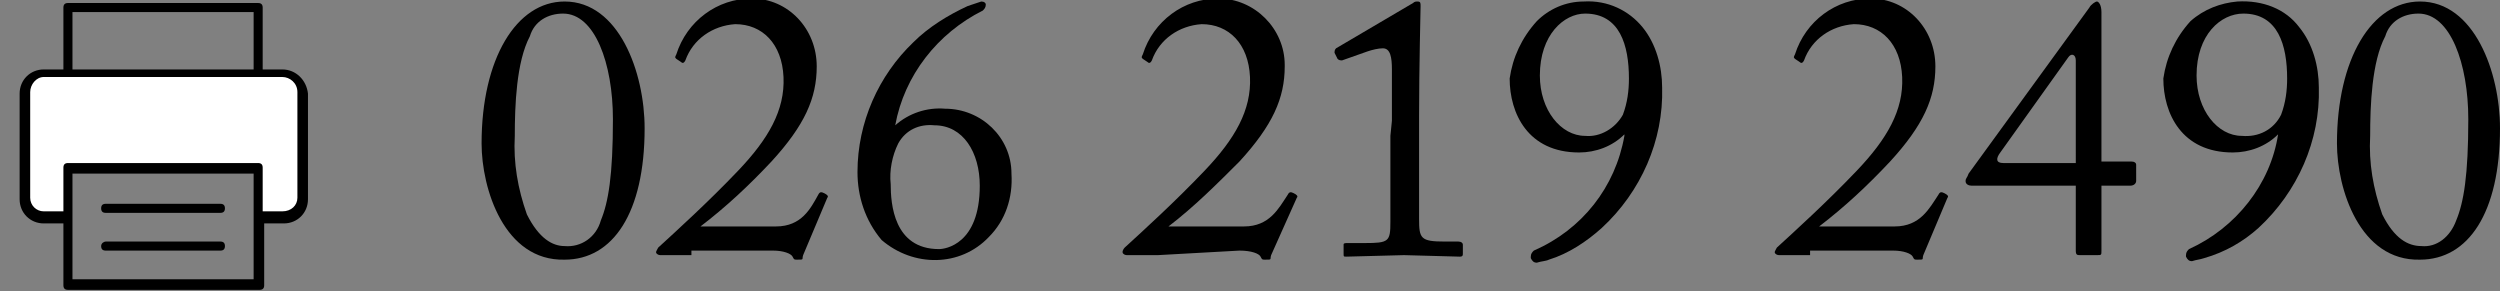 <?xml version="1.0" encoding="utf-8"?>
<!-- Generator: Adobe Illustrator 22.1.0, SVG Export Plug-In . SVG Version: 6.00 Build 0)  -->
<svg version="1.1" id="レイヤー_1" xmlns="http://www.w3.org/2000/svg" xmlns:xlink="http://www.w3.org/1999/xlink" x="0px"
	 y="0px" viewBox="0 0 165.6 19.3" style="enable-background:new 0 0 165.6 19.3;" xml:space="preserve">
<rect x="0" y="0" width="165.6" height="19.3" fill="#808080" stroke="none"/>
<style type="text/css">
	.st0{fill:#FFFFFF;}
</style>
<title>アセット 1</title>
<g id="レイヤー_2_1_">
	<g id="Contents">
		<path d="M31.9,9.5c0-5.6,2.3-9.4,5.5-9.4c3.6,0,5.3,4.7,5.3,8.4c0,5.6-2.1,8.7-5.3,8.7C33.4,17.3,31.9,12.5,31.9,9.5z M39.8,14.6
			c0.5-1.2,0.8-3,0.8-6.7s-1.2-7-3.3-7c-1,0-1.9,0.5-2.2,1.5c-0.9,1.7-1,4.6-1,6.6c-0.1,1.8,0.2,3.5,0.8,5.2
			c0.8,1.6,1.7,2.1,2.5,2.1C38.5,16.4,39.5,15.7,39.8,14.6z"/>
		<path d="M154.8,9.5c0-5.6,2.3-9.4,5.5-9.4c3.6,0,5.3,4.7,5.3,8.4c0,5.6-2.1,8.7-5.3,8.7C156.3,17.3,154.8,12.5,154.8,9.5z
			 M162.7,14.6c0.5-1.2,0.8-3,0.8-6.7s-1.2-7-3.3-7c-1,0-1.9,0.5-2.2,1.5c-0.9,1.7-1,4.6-1,6.6c-0.1,1.8,0.2,3.5,0.8,5.2
			c0.8,1.6,1.7,2.1,2.6,2.1C161.4,16.4,162.3,15.7,162.7,14.6z"/>
		<path d="M45.8,16.9c-0.4,0-0.9,0-1.2,0l-0.8,0c-0.1,0-0.2,0-0.3-0.1s0-0.2,0.1-0.4c1.2-1.1,3.3-3,5.3-5.1s3.1-4,3-6.2
			s-1.4-3.5-3.2-3.5c-1.5,0.1-2.8,1-3.3,2.4c-0.1,0.2-0.2,0.2-0.3,0.1l-0.3-0.2c-0.1-0.1-0.1-0.1,0-0.3c0.7-2.2,2.7-3.7,5-3.7
			c2.4,0,4.3,2,4.3,4.5c0,2.1-0.8,3.9-3,6.3c-1.5,1.6-3,3-4.7,4.3h5c1.7,0,2.3-1.2,2.8-2.1c0.1-0.2,0.2-0.2,0.4-0.1s0.3,0.2,0.2,0.3
			l-1.6,3.8c-0.1,0.3,0.1,0.3-0.4,0.3c-0.2,0-0.2,0-0.3-0.2s-0.6-0.4-1.3-0.4H45.8z"/>
		<path d="M58.4,15.9c-1.1-1.3-1.6-2.9-1.6-4.5c0-3.3,1.4-6.4,3.7-8.6c1-1,2.3-1.8,3.6-2.4c0.3-0.1,0.6-0.2,0.9-0.3
			c0.2,0,0.3,0.1,0.3,0.2c0,0.2-0.1,0.3-0.2,0.4c-3,1.5-5.2,4.3-5.8,7.6c0.9-0.8,2.1-1.2,3.3-1.1c2.4,0,4.4,1.9,4.4,4.3
			c0.1,1.6-0.4,3.1-1.5,4.2C63.6,17.7,60.5,17.7,58.4,15.9L58.4,15.9z M64.9,12.3c0-2.2-1.1-4-3-4c-1-0.1-1.9,0.3-2.4,1.2
			c-0.4,0.8-0.6,1.8-0.5,2.7c0,1.3,0.2,4.3,3.2,4.3C62.6,16.5,64.9,16.2,64.9,12.3z"/>
		<path d="M76.7,16.9c-0.4,0-0.9,0-1.2,0l-0.8,0c-0.1,0-0.2,0-0.3-0.1c-0.1-0.1,0-0.3,0.1-0.4c1.2-1.1,3.3-3,5.3-5.1s3.1-4,3-6.2
			s-1.4-3.5-3.2-3.5c-1.5,0.1-2.8,1-3.3,2.4c-0.1,0.2-0.2,0.2-0.3,0.1l-0.3-0.2c-0.1-0.1-0.1-0.1,0-0.3c0.7-2.2,2.7-3.7,5-3.7
			c2.4,0,4.4,2,4.4,4.4c0,0,0,0,0,0.1c0,2.1-0.8,3.9-3,6.3c-1.5,1.5-3,3-4.7,4.3h5c1.7,0,2.3-1.2,2.9-2.1c0.1-0.2,0.2-0.2,0.4-0.1
			s0.3,0.2,0.2,0.3l-1.7,3.8c-0.1,0.3,0.1,0.3-0.4,0.3c-0.2,0-0.2,0-0.3-0.2s-0.6-0.4-1.4-0.4L76.7,16.9z"/>
		<path d="M92.2,8c0-0.3,0-1.5,0-3.4c0-0.8-0.1-1.4-0.6-1.4c-0.3,0-0.7,0.1-1,0.2L88.9,4c-0.1,0-0.2,0-0.3-0.1l-0.2-0.4
			c0-0.1,0-0.2,0.1-0.3l5.1-3c0.1-0.1,0.2-0.1,0.3-0.1c0.2,0,0.2,0.1,0.2,0.3s-0.1,4.1-0.1,7.3v1c0,0.3,0,5.5,0,5.8
			c0,1.3,0.1,1.5,1.7,1.5h0.9c0.2,0,0.3,0.1,0.3,0.2v0.6c0,0.1,0,0.2-0.2,0.2L93,16.9L89.2,17C89,17,89,17,89,16.8v-0.6
			c0-0.1,0.1-0.1,0.3-0.1h1.1c1.6,0,1.7-0.1,1.7-1.4c0-0.3,0-5.3,0-5.7L92.2,8z"/>
		<path d="M108.8,1.8c0.9,1.1,1.3,2.6,1.3,4c0.1,3.5-1.4,6.9-4,9.3c-1,0.9-2.2,1.7-3.5,2.1c-0.2,0.1-0.5,0.1-0.8,0.2
			c-0.2,0-0.3-0.1-0.4-0.3c0,0,0,0,0-0.1c0-0.2,0.1-0.3,0.2-0.4c3.2-1.4,5.4-4.2,6-7.6V8.9c-0.8,0.8-1.9,1.2-3,1.2
			c-3.4,0-4.6-2.6-4.6-4.9c0.2-1.4,0.8-2.7,1.8-3.8c0.8-0.8,1.9-1.3,3.1-1.3C106.5,0,107.9,0.7,108.8,1.8z M102,5c0,2.3,1.4,4,3,4
			c1,0.1,2-0.5,2.5-1.4c0.3-0.8,0.4-1.6,0.4-2.4c0-2.2-0.6-4.3-2.9-4.3C103.6,0.9,102,2.3,102,5z"/>
		<path d="M119.9,16.9c-0.4,0-0.9,0-1.2,0l-0.8,0c-0.1,0-0.2,0-0.3-0.1s0-0.2,0.1-0.4c1.2-1.1,3.3-3,5.3-5.1s3.1-4,3-6.2
			s-1.4-3.5-3.2-3.5c-1.5,0.1-2.8,1-3.3,2.4c-0.1,0.2-0.2,0.2-0.3,0.1l-0.3-0.2c-0.1-0.1-0.1-0.1,0-0.3c0.7-2.2,2.7-3.7,5-3.7
			c2.4,0,4.3,2,4.3,4.5c0,2.1-0.8,3.9-3,6.3c-1.5,1.6-3,3-4.7,4.3h5c1.7,0,2.3-1.2,2.9-2.1c0.1-0.2,0.2-0.2,0.4-0.1s0.3,0.2,0.2,0.3
			l-1.6,3.8c-0.1,0.3,0.1,0.3-0.4,0.3c-0.2,0-0.2,0-0.3-0.2s-0.6-0.4-1.3-0.4H119.9z"/>
		<path d="M137.8,16.9c-0.2,0-0.3,0-0.3-0.3v-4.3h-6.9c-0.2,0-0.4-0.1-0.4-0.3s0.1-0.2,0.2-0.5l8-11c0.1-0.2,0.4-0.4,0.5-0.4
			s0.3,0.2,0.3,0.7v9.9h2c0.2,0,0.3,0.1,0.3,0.2V12c0,0.1-0.1,0.3-0.4,0.3h-1.9v4.3c0,0.3,0,0.3-0.3,0.3L137.8,16.9z M137.5,4
			c0-0.4-0.3-0.5-0.5-0.2l-4.5,6.3c-0.3,0.4-0.3,0.7,0.2,0.7h4.8V4z"/>
	</g>
</g>
<path d="M152.3,1.8c0.9,1.1,1.3,2.6,1.3,4c0.1,3.5-1.4,6.9-4,9.3c-1,0.9-2.2,1.6-3.6,2c-0.3,0.1-0.5,0.1-0.8,0.2
	c-0.2,0-0.3-0.1-0.4-0.3c0,0,0,0,0-0.1c0-0.2,0.1-0.3,0.2-0.4c3.1-1.4,5.4-4.3,5.9-7.6V8.9c-0.8,0.8-1.9,1.2-3,1.2
	c-3.4,0-4.6-2.6-4.6-4.9c0.2-1.4,0.8-2.7,1.8-3.8c0.9-0.8,2-1.2,3.1-1.3C149.9,0,151.4,0.6,152.3,1.8z M145.5,5c0,2.3,1.4,4,3,4
	c1.1,0.1,2.1-0.4,2.6-1.4c0.3-0.8,0.4-1.6,0.4-2.4c0-2.2-0.6-4.3-2.9-4.3C147.1,0.9,145.5,2.3,145.5,5z"/>
<path class="st0" d="M18.7,4.9H2.9c-0.7,0-1.3,0.6-1.3,1.3v7c0,0.7,0.6,1.3,1.3,1.3h1.6v-3.2h12.7v3.2h1.6c0.7,0,1.3-0.6,1.3-1.3v-7
	C20,5.5,19.4,4.9,18.7,4.9z"/>
<g>
	<path d="M18.7,4.6h-1.3V0.5c0-0.2-0.1-0.3-0.3-0.3H4.5c-0.2,0-0.3,0.1-0.3,0.3v4.1H2.9C2,4.6,1.3,5.3,1.3,6.2v7
		c0,0.9,0.7,1.6,1.6,1.6h1.3v4.1c0,0.2,0.1,0.3,0.3,0.3h12.7c0.2,0,0.3-0.1,0.3-0.3v-4.1h1.3c0.9,0,1.6-0.7,1.6-1.6v-7
		C20.3,5.3,19.6,4.6,18.7,4.6z M4.8,0.8h12v3.8h-12V0.8z M16.8,18.5h-12v-7h12V18.5z M19.7,13.1c0,0.5-0.4,0.9-1,0.9h-1.3v-2.9
		c0-0.2-0.1-0.3-0.3-0.3H4.5c-0.2,0-0.3,0.1-0.3,0.3v2.9H2.9c-0.5,0-0.9-0.4-0.9-0.9v-7c0-0.5,0.4-1,0.9-1h15.8c0.5,0,1,0.4,1,1
		V13.1z"/>
	<path d="M14.6,13.5H7c-0.2,0-0.3,0.1-0.3,0.3s0.1,0.3,0.3,0.3h7.6c0.2,0,0.3-0.1,0.3-0.3S14.8,13.5,14.6,13.5z"/>
	<path d="M14.6,16.6H7c-0.2,0-0.3-0.1-0.3-0.3C6.7,16.1,6.9,16,7,16h7.6c0.2,0,0.3,0.1,0.3,0.3C14.9,16.5,14.8,16.6,14.6,16.6z"/>
</g>
</svg>

